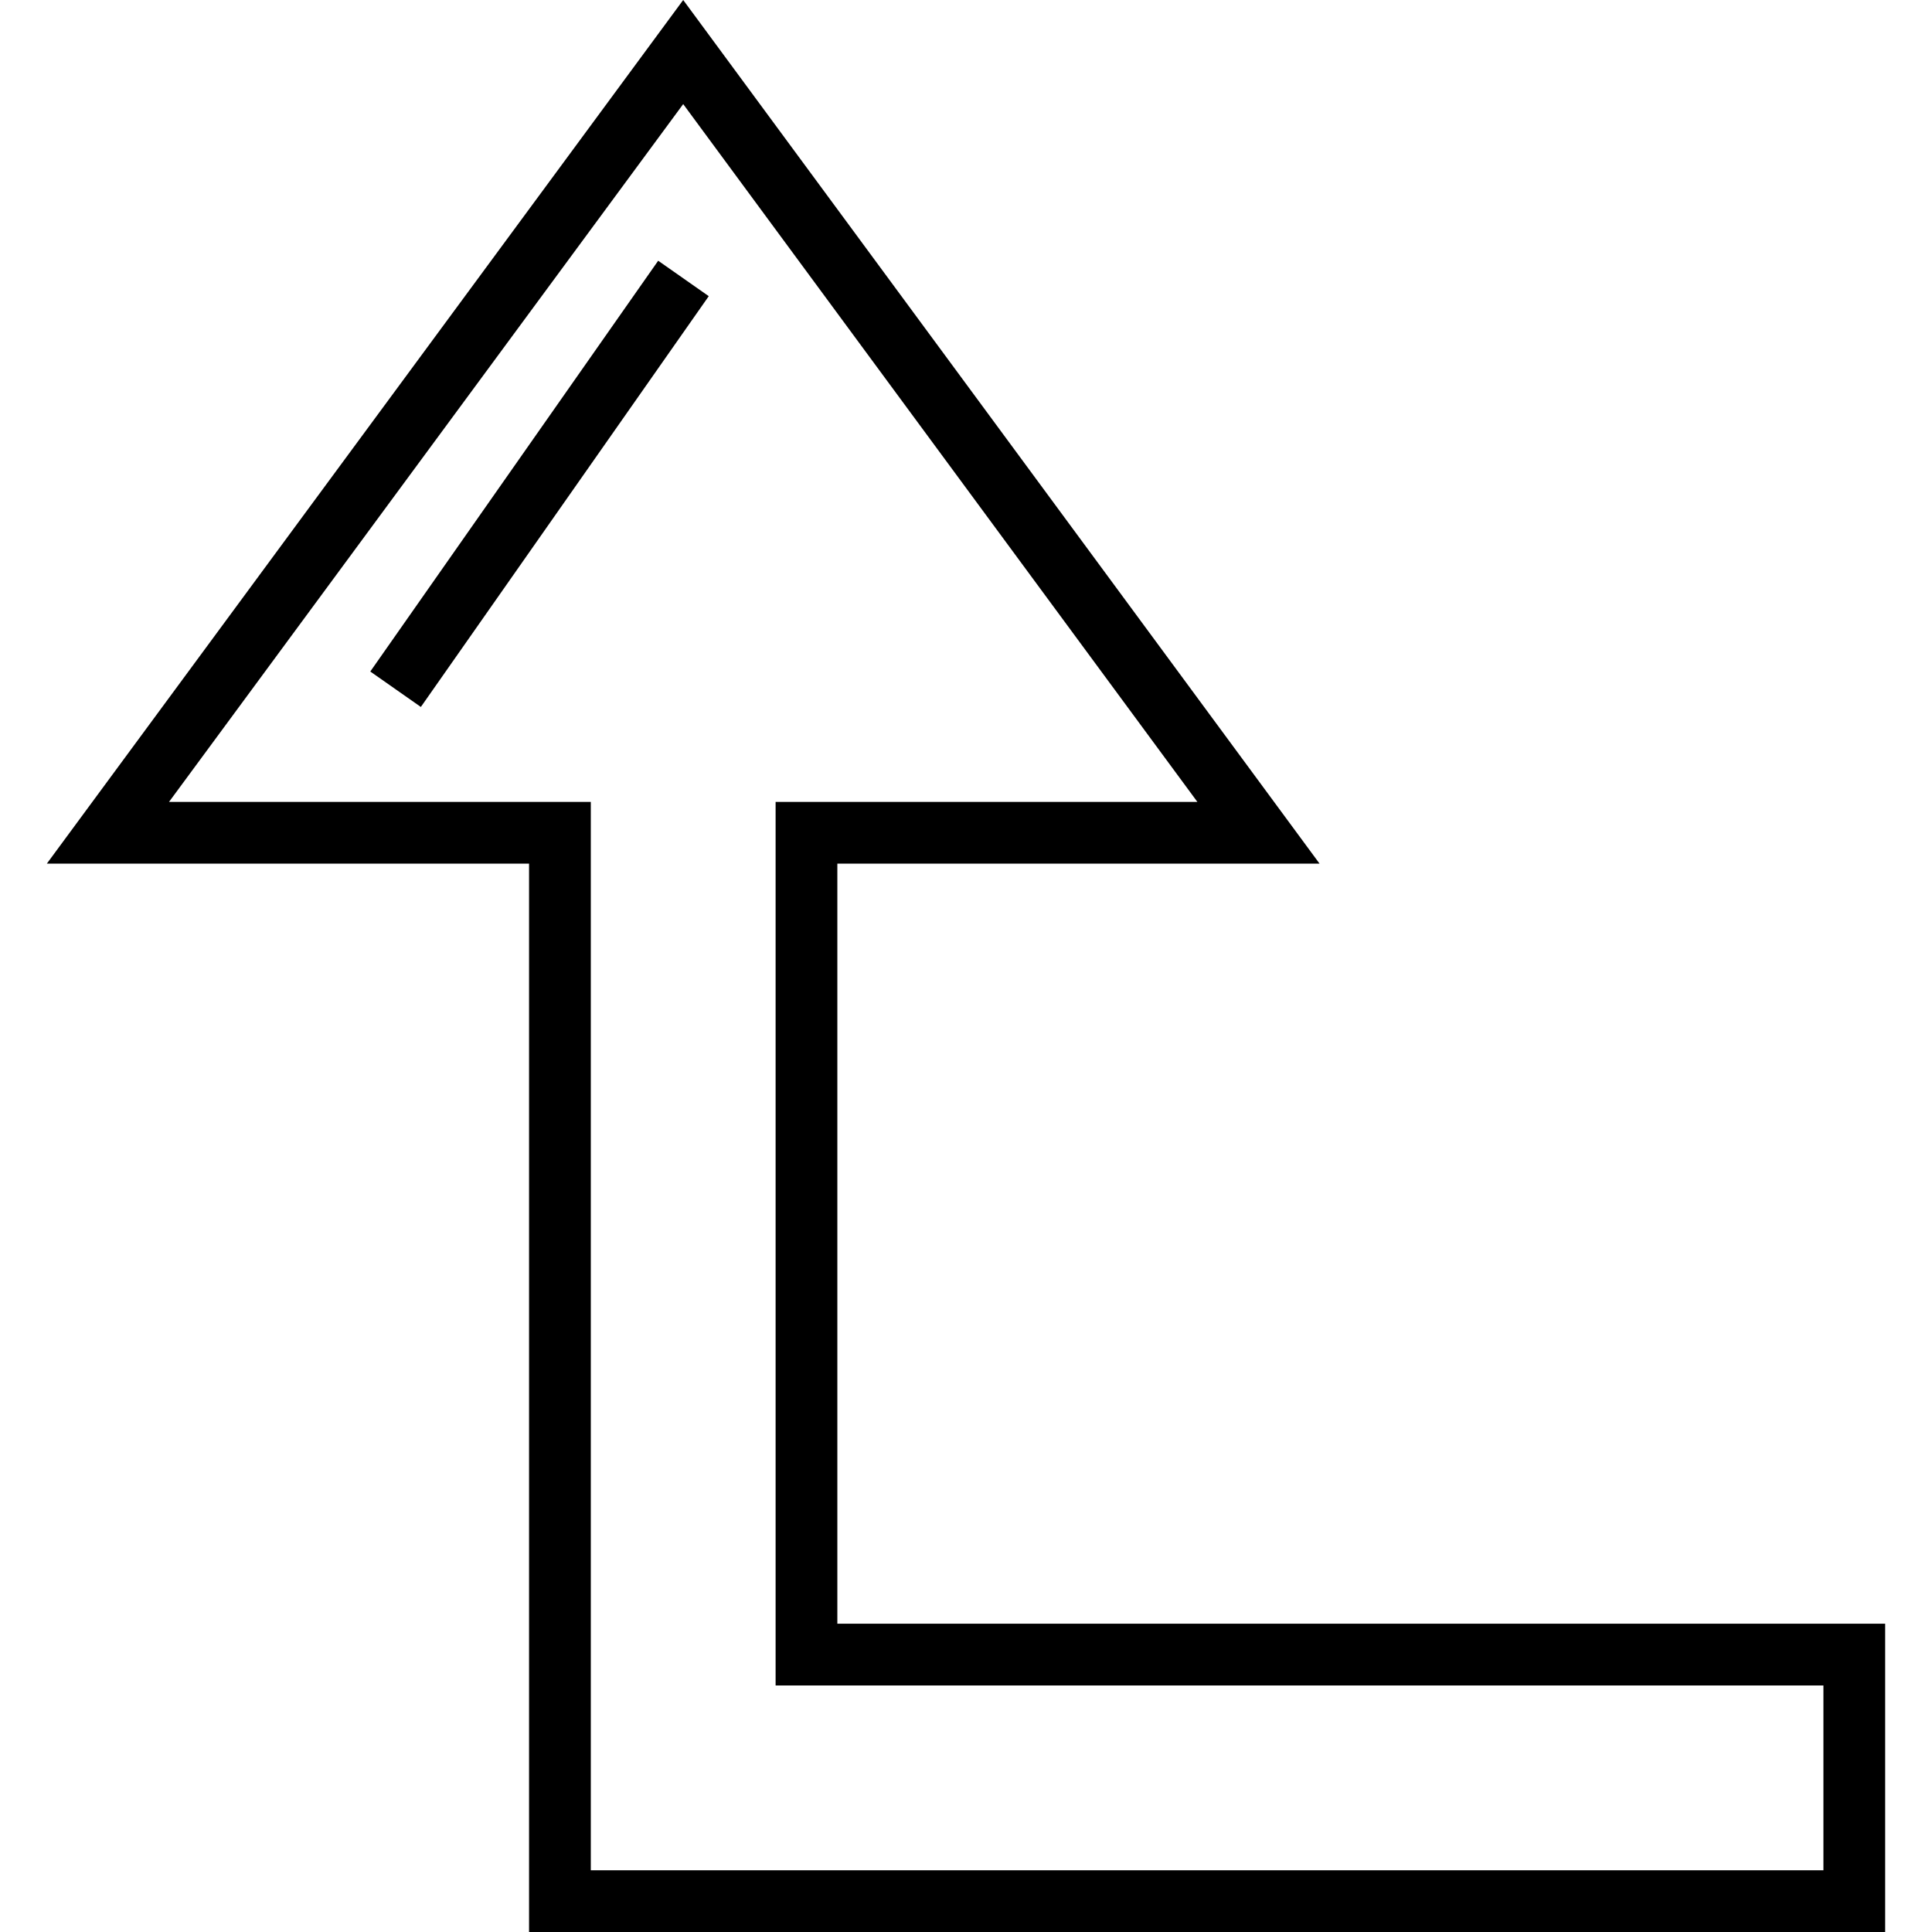 <?xml version="1.0" encoding="iso-8859-1"?>
<!-- Uploaded to: SVG Repo, www.svgrepo.com, Generator: SVG Repo Mixer Tools -->
<svg fill="#000000" version="1.1" id="Layer_1" xmlns="http://www.w3.org/2000/svg" xmlns:xlink="http://www.w3.org/1999/xlink" 
	 viewBox="0 0 512 512" xml:space="preserve">
<g>
	<g>
		
			<rect x="76.471" y="119.95" transform="matrix(0.574 -0.819 0.819 0.574 -44.005 171.738)" width="132.921" height="16.362"/>
	</g>
</g>
<g>
	<g>
		<path d="M221.906,430.3V228.874h127.793L181.055,0L12.412,228.874h127.793V512h359.381h0.001v-81.7H221.906z M483.224,495.637
			H156.569V212.511H44.793L181.055,27.585l136.263,184.926H205.543v234.152h277.681V495.637z"/>
	</g>
</g>
</svg>